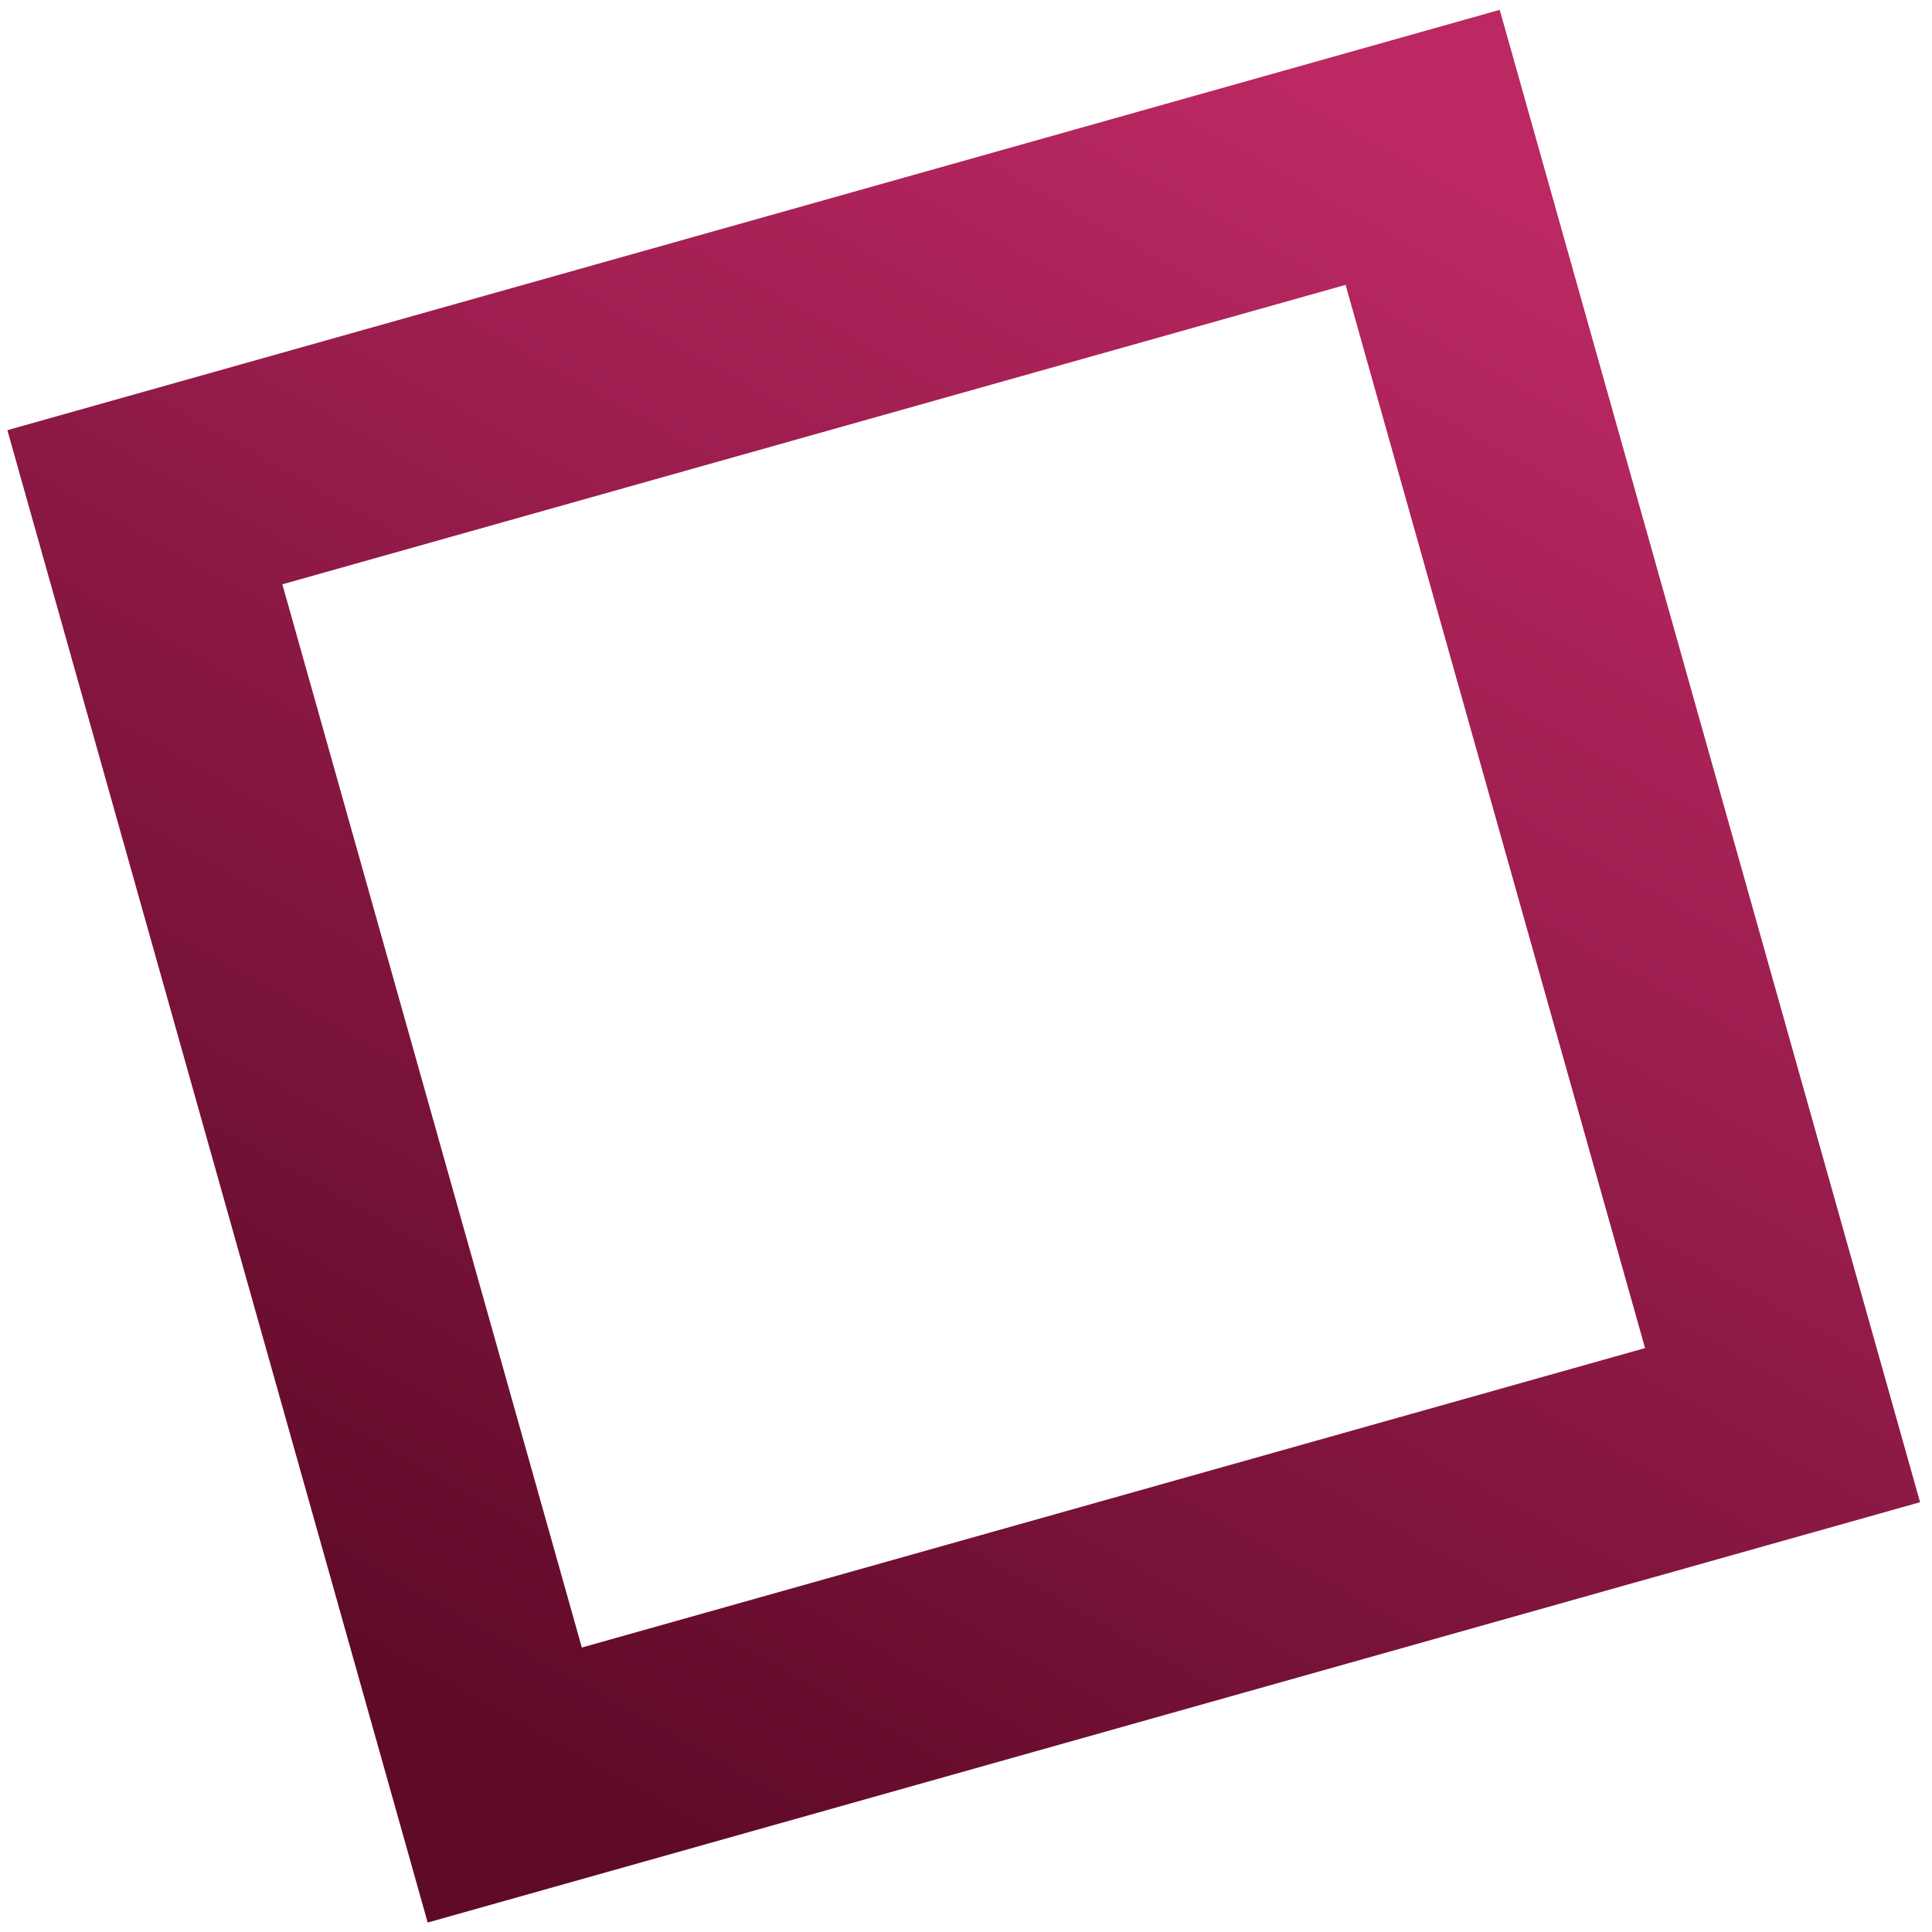 <svg width="156" height="156" viewBox="0 0 156 156" fill="none" xmlns="http://www.w3.org/2000/svg">
<path d="M114.873 11.898L143.933 115.074L40.757 144.134L11.697 40.957L114.873 11.898Z" stroke="url(#paint0_linear_70_765)" stroke-width="18"/>
<defs>
<linearGradient id="paint0_linear_70_765" x1="141.916" y1="28.144" x2="69.472" y2="157.396" gradientUnits="userSpaceOnUse">
<stop stop-color="#BB2862"/>
<stop offset="1" stop-color="#5F0A29"/>
</linearGradient>
</defs>
</svg>
